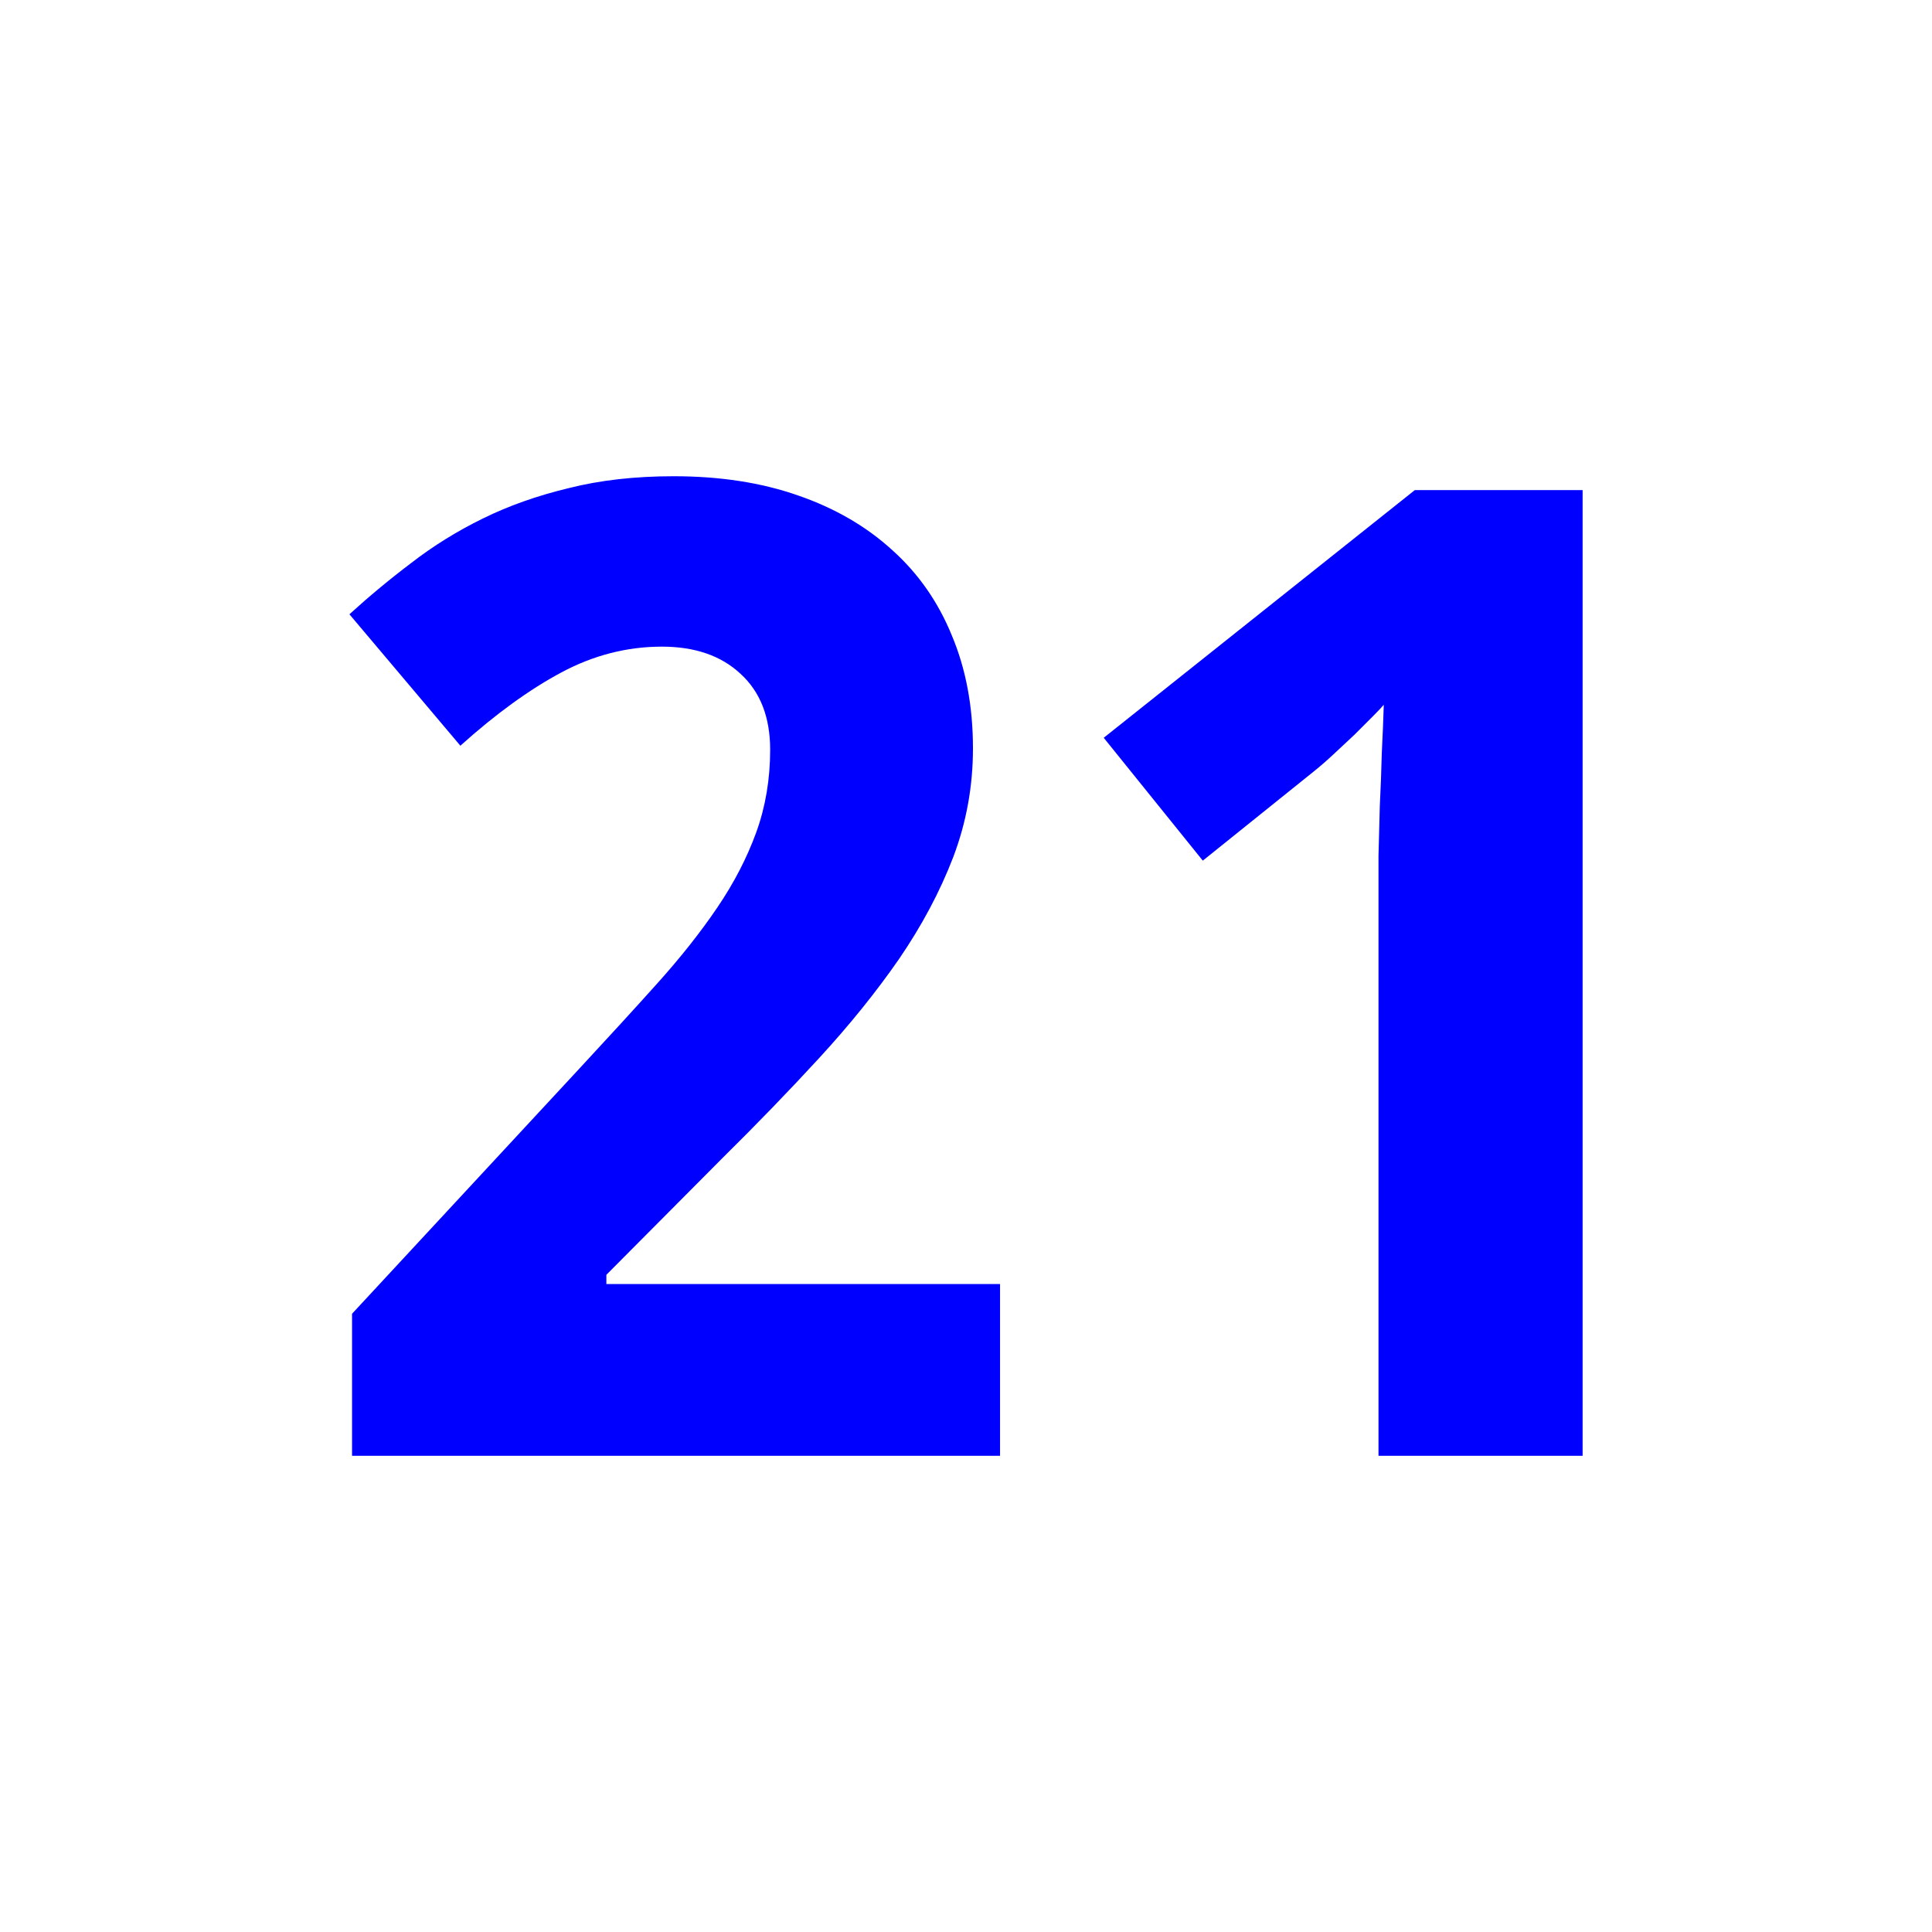 <?xml version="1.0" encoding="UTF-8" standalone="no"?>
<!-- Created with Inkscape (http://www.inkscape.org/) -->

<svg
   xmlns:dc="http://purl.org/dc/elements/1.1/"
   xmlns:cc="http://creativecommons.org/ns#"
   xmlns:rdf="http://www.w3.org/1999/02/22-rdf-syntax-ns#"
   xmlns:svg="http://www.w3.org/2000/svg"
   xmlns="http://www.w3.org/2000/svg"
   xmlns:sodipodi="http://sodipodi.sourceforge.net/DTD/sodipodi-0.dtd"
   xmlns:inkscape="http://www.inkscape.org/namespaces/inkscape"
   version="1.2"
   width="120"
   height="120"
   id="svg2"
   inkscape:version="0.48.4 r9939"
   sodipodi:docname="blau_weiß_21.svg">
  <rect width="100%" height="100%" fill="#808080" stroke="none"/>
  <title
     id="title3142">20 blue/white</title>
  <sodipodi:namedview
     pagecolor="#ffffff"
     bordercolor="#666666"
     borderopacity="1"
     objecttolerance="10"
     gridtolerance="10"
     guidetolerance="10"
     inkscape:pageopacity="0"
     inkscape:pageshadow="2"
     inkscape:window-width="1920"
     inkscape:window-height="987"
     id="namedview3140"
     showgrid="false"
     inkscape:zoom="1.9666667"
     inkscape:cx="60"
     inkscape:cy="60"
     inkscape:window-x="0"
     inkscape:window-y="28"
     inkscape:window-maximized="1"
     inkscape:current-layer="svg2" />
  <defs
     id="defs4" />
  <g
     transform="translate(-96.217,-914.224)"
     id="layer1">
    <flowRoot
       transform="translate(0,932.362)"
       id="flowRoot2987"
       xml:space="preserve"
       style="font-size:72px;font-style:normal;font-variant:normal;font-weight:bold;font-stretch:normal;line-height:125%;letter-spacing:0px;word-spacing:0px;fill:#000000;fill-opacity:1;stroke:none;font-family:Dingbats;-inkscape-font-specification:Sans Bold"><flowRegion
         id="flowRegion2989"><rect
           width="73.994"
           height="65.912"
           x="127.532"
           y="13.681"
           id="rect2991"
           style="font-size:72px" /></flowRegion><flowPara
         id="flowPara2993" /></flowRoot>    <g
       id="g3045">
      <rect
         width="120"
         height="120"
         x="96.217"
         y="914.224"
         id="rect2985"
         style="fill:#ffffff;fill-opacity:1;stroke:none" />
      <g
         id="g3028">
        <g
           id="text2995"
           style="font-size:84.023px;font-style:normal;font-variant:normal;font-weight:bold;font-stretch:normal;line-height:125%;letter-spacing:0px;word-spacing:0px;fill:#0000ff;fill-opacity:1;stroke:none;font-family:Garuda;-inkscape-font-specification:Garuda Bold">
          <path
             d="m 158.33,1004.645 -40.247,0 0,-8.821 14.113,-15.221 c 1.778,-1.915 3.392,-3.679 4.841,-5.292 1.45,-1.614 2.694,-3.186 3.733,-4.718 1.039,-1.532 1.846,-3.091 2.421,-4.677 0.574,-1.586 0.862,-3.296 0.862,-5.128 -2e-5,-2.024 -0.615,-3.597 -1.846,-4.718 -1.203,-1.121 -2.831,-1.682 -4.882,-1.682 -2.161,5e-5 -4.239,0.533 -6.236,1.6 -1.997,1.067 -4.089,2.585 -6.277,4.554 l -6.892,-8.164 c 1.231,-1.121 2.516,-2.188 3.857,-3.2 1.34,-1.039 2.817,-1.956 4.431,-2.749 1.614,-0.793 3.392,-1.422 5.333,-1.887 1.942,-0.492 4.116,-0.738 6.523,-0.738 2.872,6e-5 5.443,0.397 7.713,1.19 2.297,0.793 4.253,1.928 5.867,3.405 1.614,1.45 2.844,3.214 3.692,5.292 0.875,2.079 1.313,4.417 1.313,7.016 -5e-5,2.352 -0.41,4.609 -1.231,6.769 -0.821,2.133 -1.942,4.239 -3.364,6.318 -1.422,2.051 -3.077,4.103 -4.964,6.154 -1.86,2.024 -3.857,4.089 -5.99,6.195 l -7.221,7.262 0,0.574 24.452,0 0,10.667"
             id="path3024"
             style="font-family:Droid Arabic Naskh;-inkscape-font-specification:Droid Arabic Naskh Bold" />
          <path
             d="m 194.515,1004.645 -12.677,0 0,-34.709 c -2e-5,-0.711 -2e-5,-1.559 0,-2.544 0.027,-1.012 0.055,-2.051 0.082,-3.118 0.055,-1.094 0.096,-2.188 0.123,-3.282 0.055,-1.094 0.096,-2.092 0.123,-2.995 -0.137,0.164 -0.369,0.41 -0.697,0.738 -0.328,0.328 -0.697,0.698 -1.108,1.108 -0.41,0.383 -0.834,0.78 -1.272,1.19 -0.438,0.41 -0.862,0.78 -1.272,1.108 l -6.892,5.539 -6.154,-7.631 19.324,-15.385 10.421,0 0,59.981"
             id="path3026"
             style="font-family:Droid Arabic Naskh;-inkscape-font-specification:Droid Arabic Naskh Bold" />
        </g>
      </g>
    </g>
  </g>
</svg>
